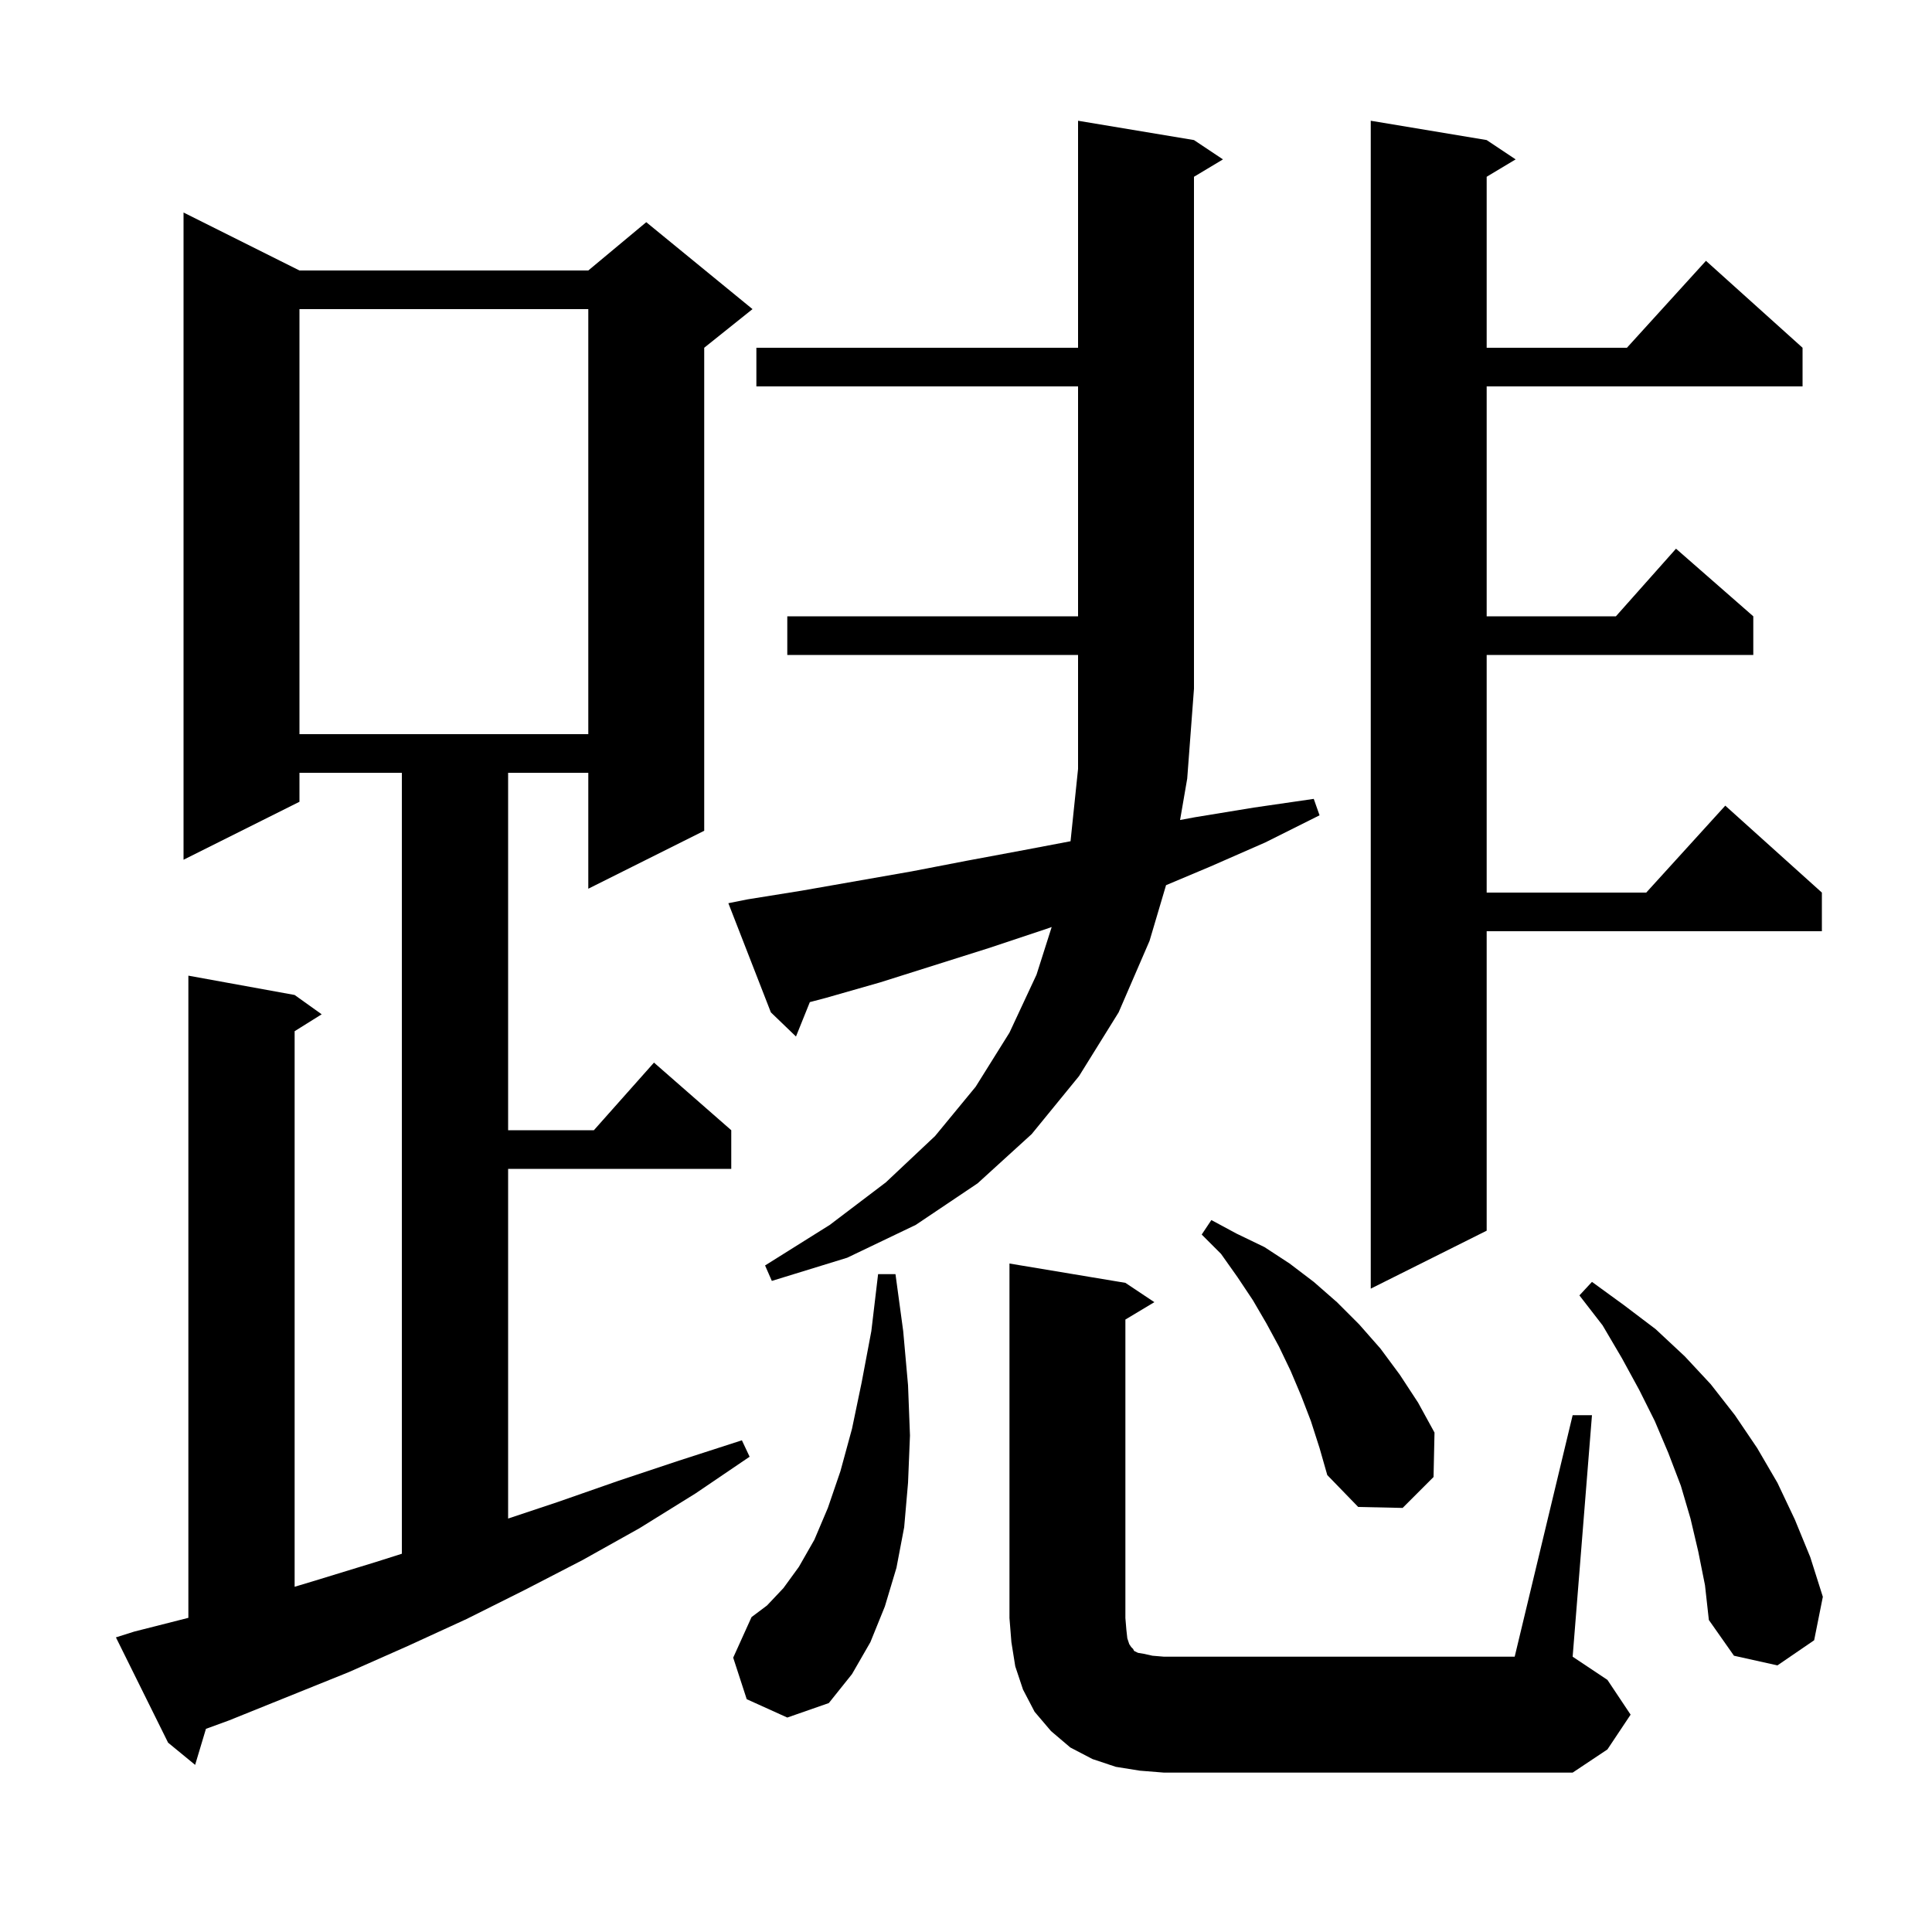 <svg xmlns="http://www.w3.org/2000/svg" xmlns:xlink="http://www.w3.org/1999/xlink" version="1.1" baseProfile="full" viewBox="0 0 200 200" width="200" height="200"><g fill="currentColor"><path d="M 118.0 183.3 L 115.5 182.9 L 113.1 182.1 L 110.8 180.9 L 108.8 179.2 L 107.1 177.2 L 105.9 174.9 L 105.1 172.5 L 104.7 170.0 L 104.5 167.5 L 104.5 130.8 L 116.5 132.8 L 119.5 134.8 L 116.5 136.6 L 116.5 167.5 L 116.6 168.7 L 116.7 169.6 L 116.9 170.2 L 117.1 170.5 L 117.3 170.7 L 117.4 170.9 L 117.8 171.1 L 118.4 171.2 L 119.3 171.4 L 120.5 171.5 L 156.8 171.5 L 162.8 146.5 L 164.8 146.5 L 162.8 171.5 L 166.4 173.9 L 168.8 177.5 L 166.4 181.1 L 162.8 183.5 L 120.5 183.5 Z M 13.9 168.9 L 19.5 167.478 L 19.5 101.0 L 30.5 103.0 L 33.3 105.0 L 30.5 106.75 L 30.5 164.263 L 32.7 163.6 L 38.9 161.7 L 41.6 160.843 L 41.6 80.0 L 31.0 80.0 L 31.0 83.0 L 19.0 89.0 L 19.0 22.0 L 31.0 28.0 L 60.9 28.0 L 66.9 23.0 L 77.9 32.0 L 72.9 36.0 L 72.9 86.0 L 60.9 92.0 L 60.9 80.0 L 52.6 80.0 L 52.6 117.0 L 61.478 117.0 L 67.7 110.0 L 75.7 117.0 L 75.7 121.0 L 52.6 121.0 L 52.6 157.2 L 57.7 155.5 L 64.0 153.3 L 70.3 151.2 L 76.8 149.1 L 77.6 150.8 L 72.0 154.6 L 66.2 158.2 L 60.3 161.5 L 54.3 164.6 L 48.3 167.6 L 42.2 170.4 L 36.1 173.1 L 23.7 178.1 L 21.319 178.969 L 20.2 182.7 L 17.4 180.4 L 12.0 169.5 Z M 77.3 175.9 L 75.9 171.6 L 77.8 167.4 L 79.4 166.2 L 81.1 164.4 L 82.7 162.2 L 84.3 159.4 L 85.7 156.1 L 87.0 152.3 L 88.2 147.9 L 89.2 143.1 L 90.2 137.8 L 90.9 131.9 L 92.7 131.9 L 93.5 137.8 L 94.0 143.4 L 94.2 148.6 L 94.0 153.5 L 93.6 158.1 L 92.8 162.3 L 91.6 166.3 L 90.1 170.0 L 88.2 173.3 L 85.8 176.3 L 81.5 177.8 Z M 175.8 160.6 L 175.0 157.2 L 174.0 153.8 L 172.7 150.4 L 171.3 147.1 L 169.7 143.9 L 167.9 140.6 L 165.9 137.2 L 163.5 134.1 L 164.8 132.7 L 168.1 135.1 L 171.4 137.6 L 174.4 140.4 L 177.1 143.3 L 179.6 146.5 L 181.9 149.9 L 184.0 153.5 L 185.8 157.3 L 187.4 161.2 L 188.7 165.3 L 187.8 169.8 L 184.0 172.4 L 179.5 171.4 L 176.9 167.7 L 176.5 164.1 Z M 135.7 147.1 L 134.7 144.5 L 133.6 141.9 L 132.4 139.4 L 131.1 137.0 L 129.7 134.6 L 128.1 132.2 L 126.4 129.8 L 124.4 127.8 L 125.4 126.3 L 128.0 127.7 L 130.9 129.1 L 133.5 130.8 L 136.0 132.7 L 138.4 134.8 L 140.7 137.1 L 142.9 139.6 L 144.9 142.3 L 146.8 145.2 L 148.5 148.3 L 148.4 152.9 L 145.2 156.1 L 140.6 156.0 L 137.4 152.7 L 136.6 149.9 Z M 153.9 14.5 L 156.9 16.5 L 153.9 18.3 L 153.9 36.0 L 168.418 36.0 L 176.6 27.0 L 186.6 36.0 L 186.6 40.0 L 153.9 40.0 L 153.9 63.8 L 167.278 63.8 L 173.5 56.8 L 181.5 63.8 L 181.5 67.8 L 153.9 67.8 L 153.9 92.4 L 170.418 92.4 L 178.6 83.4 L 188.6 92.4 L 188.6 96.4 L 153.9 96.4 L 153.9 127.4 L 141.9 133.4 L 141.9 12.5 Z M 77.4 93.1 L 83.0 92.2 L 94.4 90.2 L 100.1 89.1 L 106.0 88.0 L 110.822 87.085 L 111.6 79.6 L 111.6 67.8 L 81.5 67.8 L 81.5 63.8 L 111.6 63.8 L 111.6 40.0 L 78.3 40.0 L 78.3 36.0 L 111.6 36.0 L 111.6 12.5 L 123.6 14.5 L 126.6 16.5 L 123.6 18.3 L 123.6 71.3 L 122.9 80.6 L 122.161 84.887 L 123.7 84.6 L 129.8 83.6 L 136.0 82.7 L 136.6 84.4 L 131.0 87.2 L 125.3 89.7 L 120.709 91.633 L 119.0 97.4 L 115.8 104.8 L 111.7 111.4 L 106.8 117.4 L 101.2 122.5 L 94.8 126.8 L 87.7 130.2 L 79.9 132.6 L 79.2 131.0 L 85.9 126.8 L 91.7 122.4 L 96.8 117.6 L 101.0 112.5 L 104.5 106.9 L 107.3 100.9 L 108.87 95.965 L 108.2 96.2 L 102.5 98.1 L 91.1 101.7 L 85.5 103.3 L 83.835 103.738 L 82.4 107.3 L 79.8 104.8 L 75.4 93.5 Z M 31.0 32.0 L 31.0 76.0 L 60.9 76.0 L 60.9 32.0 Z "/></g></svg>
